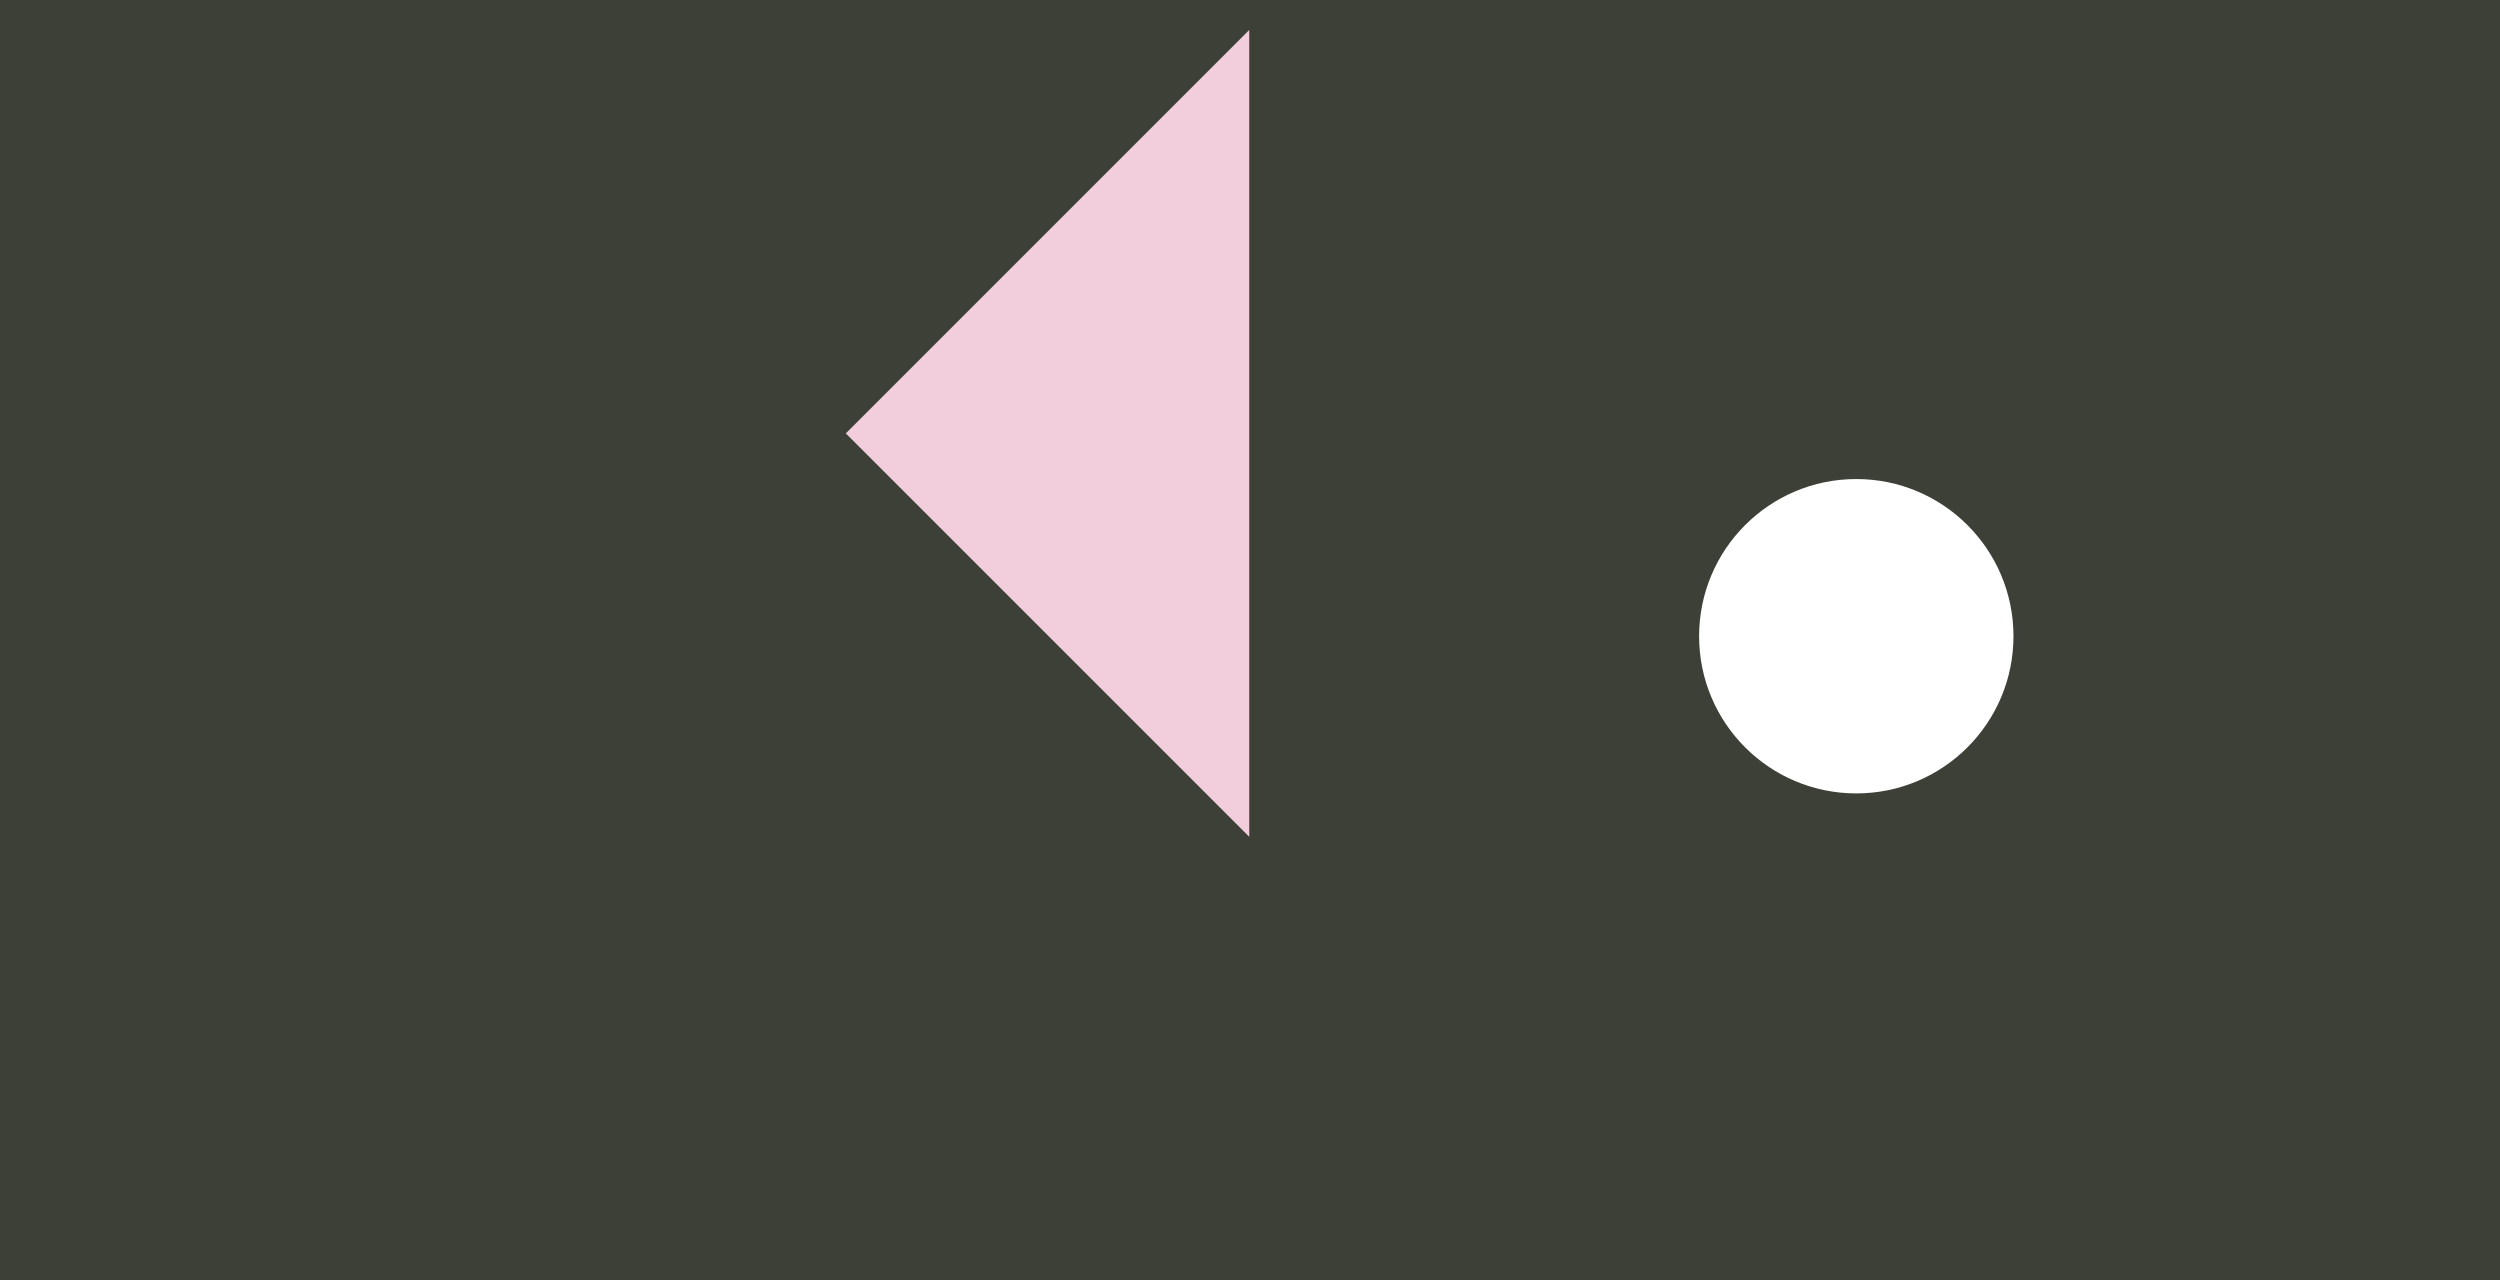 <?xml version="1.0" encoding="UTF-8"?><svg width='668' height='342' viewBox='0 0 668 342' style='background-color: #3C4036;' xmlns='http://www.w3.org/2000/svg' version='1.1' xmlns:xlink='http://www.w3.org/1999/xlink'>
<rect x="0" y="0" width="668" height="342" fill="#808080" stroke="none"/>
<rect width='668' height='342' y='0' x='0' stroke='#3C4036' fill='#3C4036' /><g transform="translate(8, 8)"><g transform="translate(218, 0) scale(1.96) rotate(90, 27.5, 27.5)"><polygon points="0,0 55,55 110,0" fill="#F2CEDC" /></g></g><g transform="translate(334, 8)"><circle r="40" cx="162" cy="162" fill="#fff" stroke="#fff" stroke-width="4"></circle></g></svg>